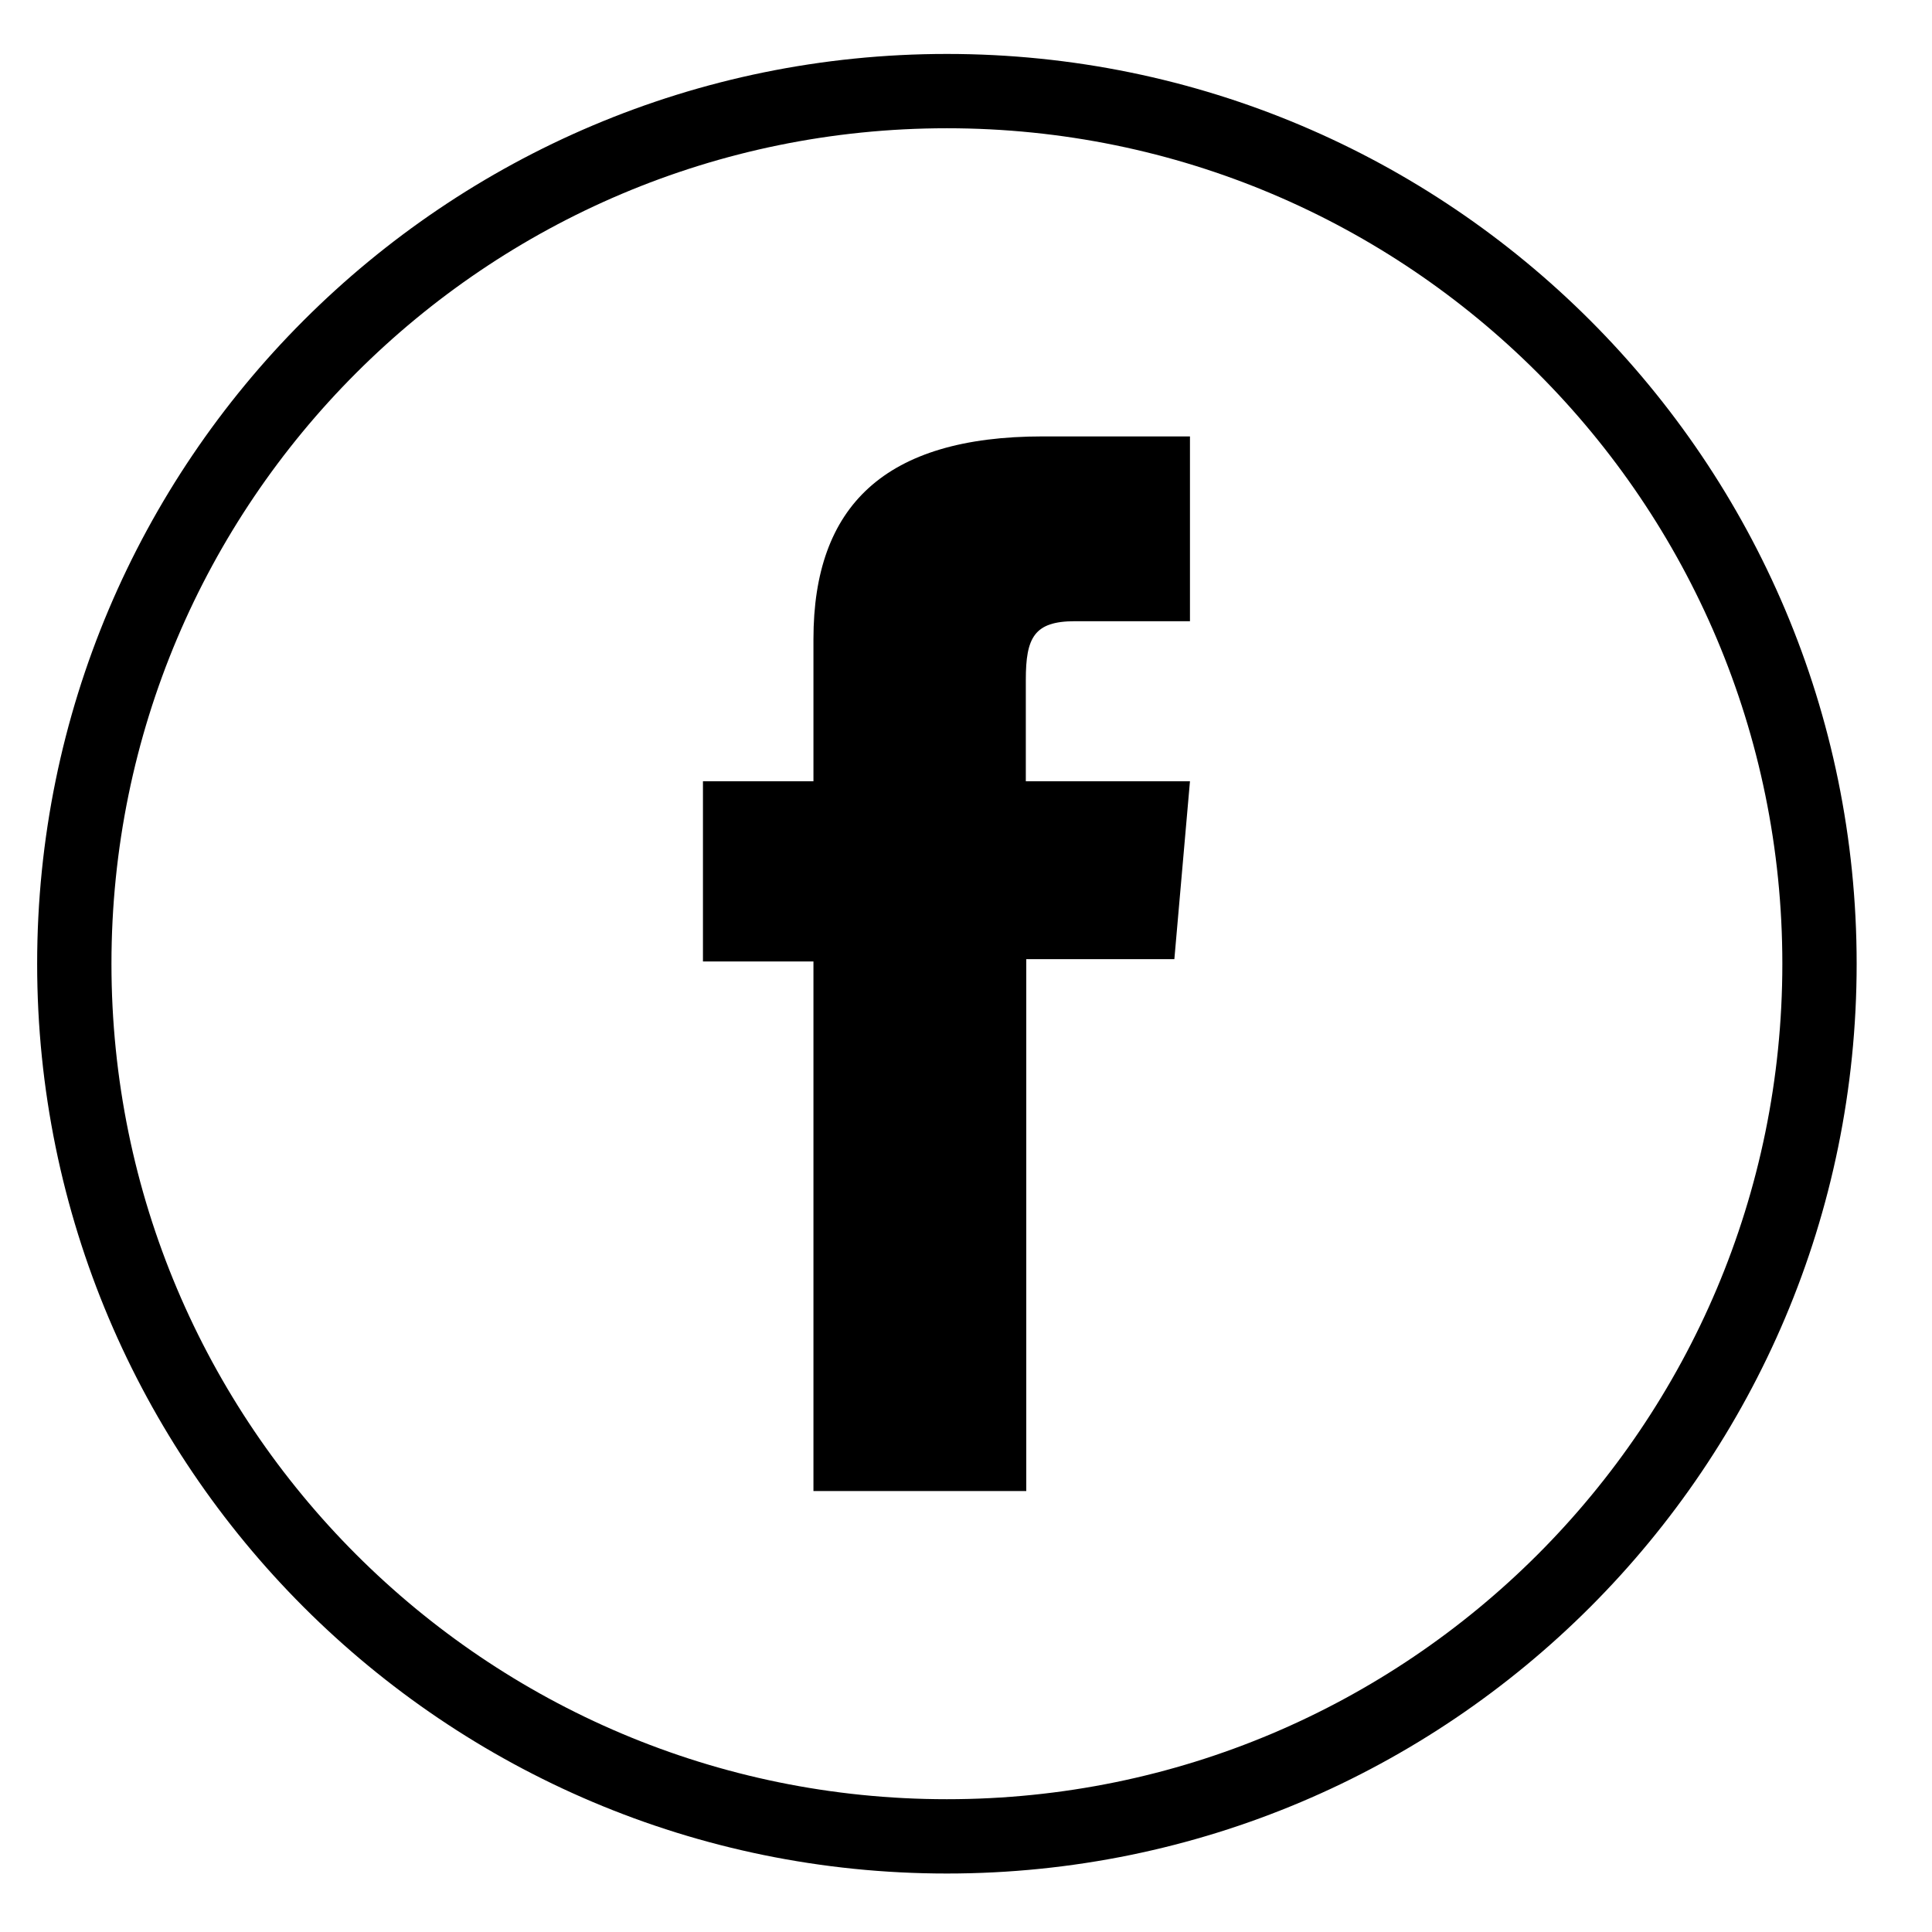 <svg
    width="26"
    height="26"
    viewBox="0 0 26 26"
    fill="none"
    xmlns="http://www.w3.org/2000/svg"
>
    <path
        d="M24.486 12.97C24.486 6.484 19.229 1.226 12.743 1.226C6.258 1.226 1 6.484 1 12.97C1 19.455 6.258 24.713 12.743 24.713C19.229 24.713 24.486 19.455 24.486 12.97Z"
        stroke="currentColor"
        strokeWidth="1.5"
        strokeMiterlimit="10"
    />
    <path
        d="M10.954 20.066H13.811V12.908H15.804L16.014 10.514H13.805V9.15C13.805 8.582 13.916 8.36 14.465 8.36H16.014V5.873H14.033C11.904 5.873 10.947 6.811 10.947 8.601V10.514H9.46V12.939H10.947V20.066H10.954Z"
        fill="currentColor"
    />
</svg>
